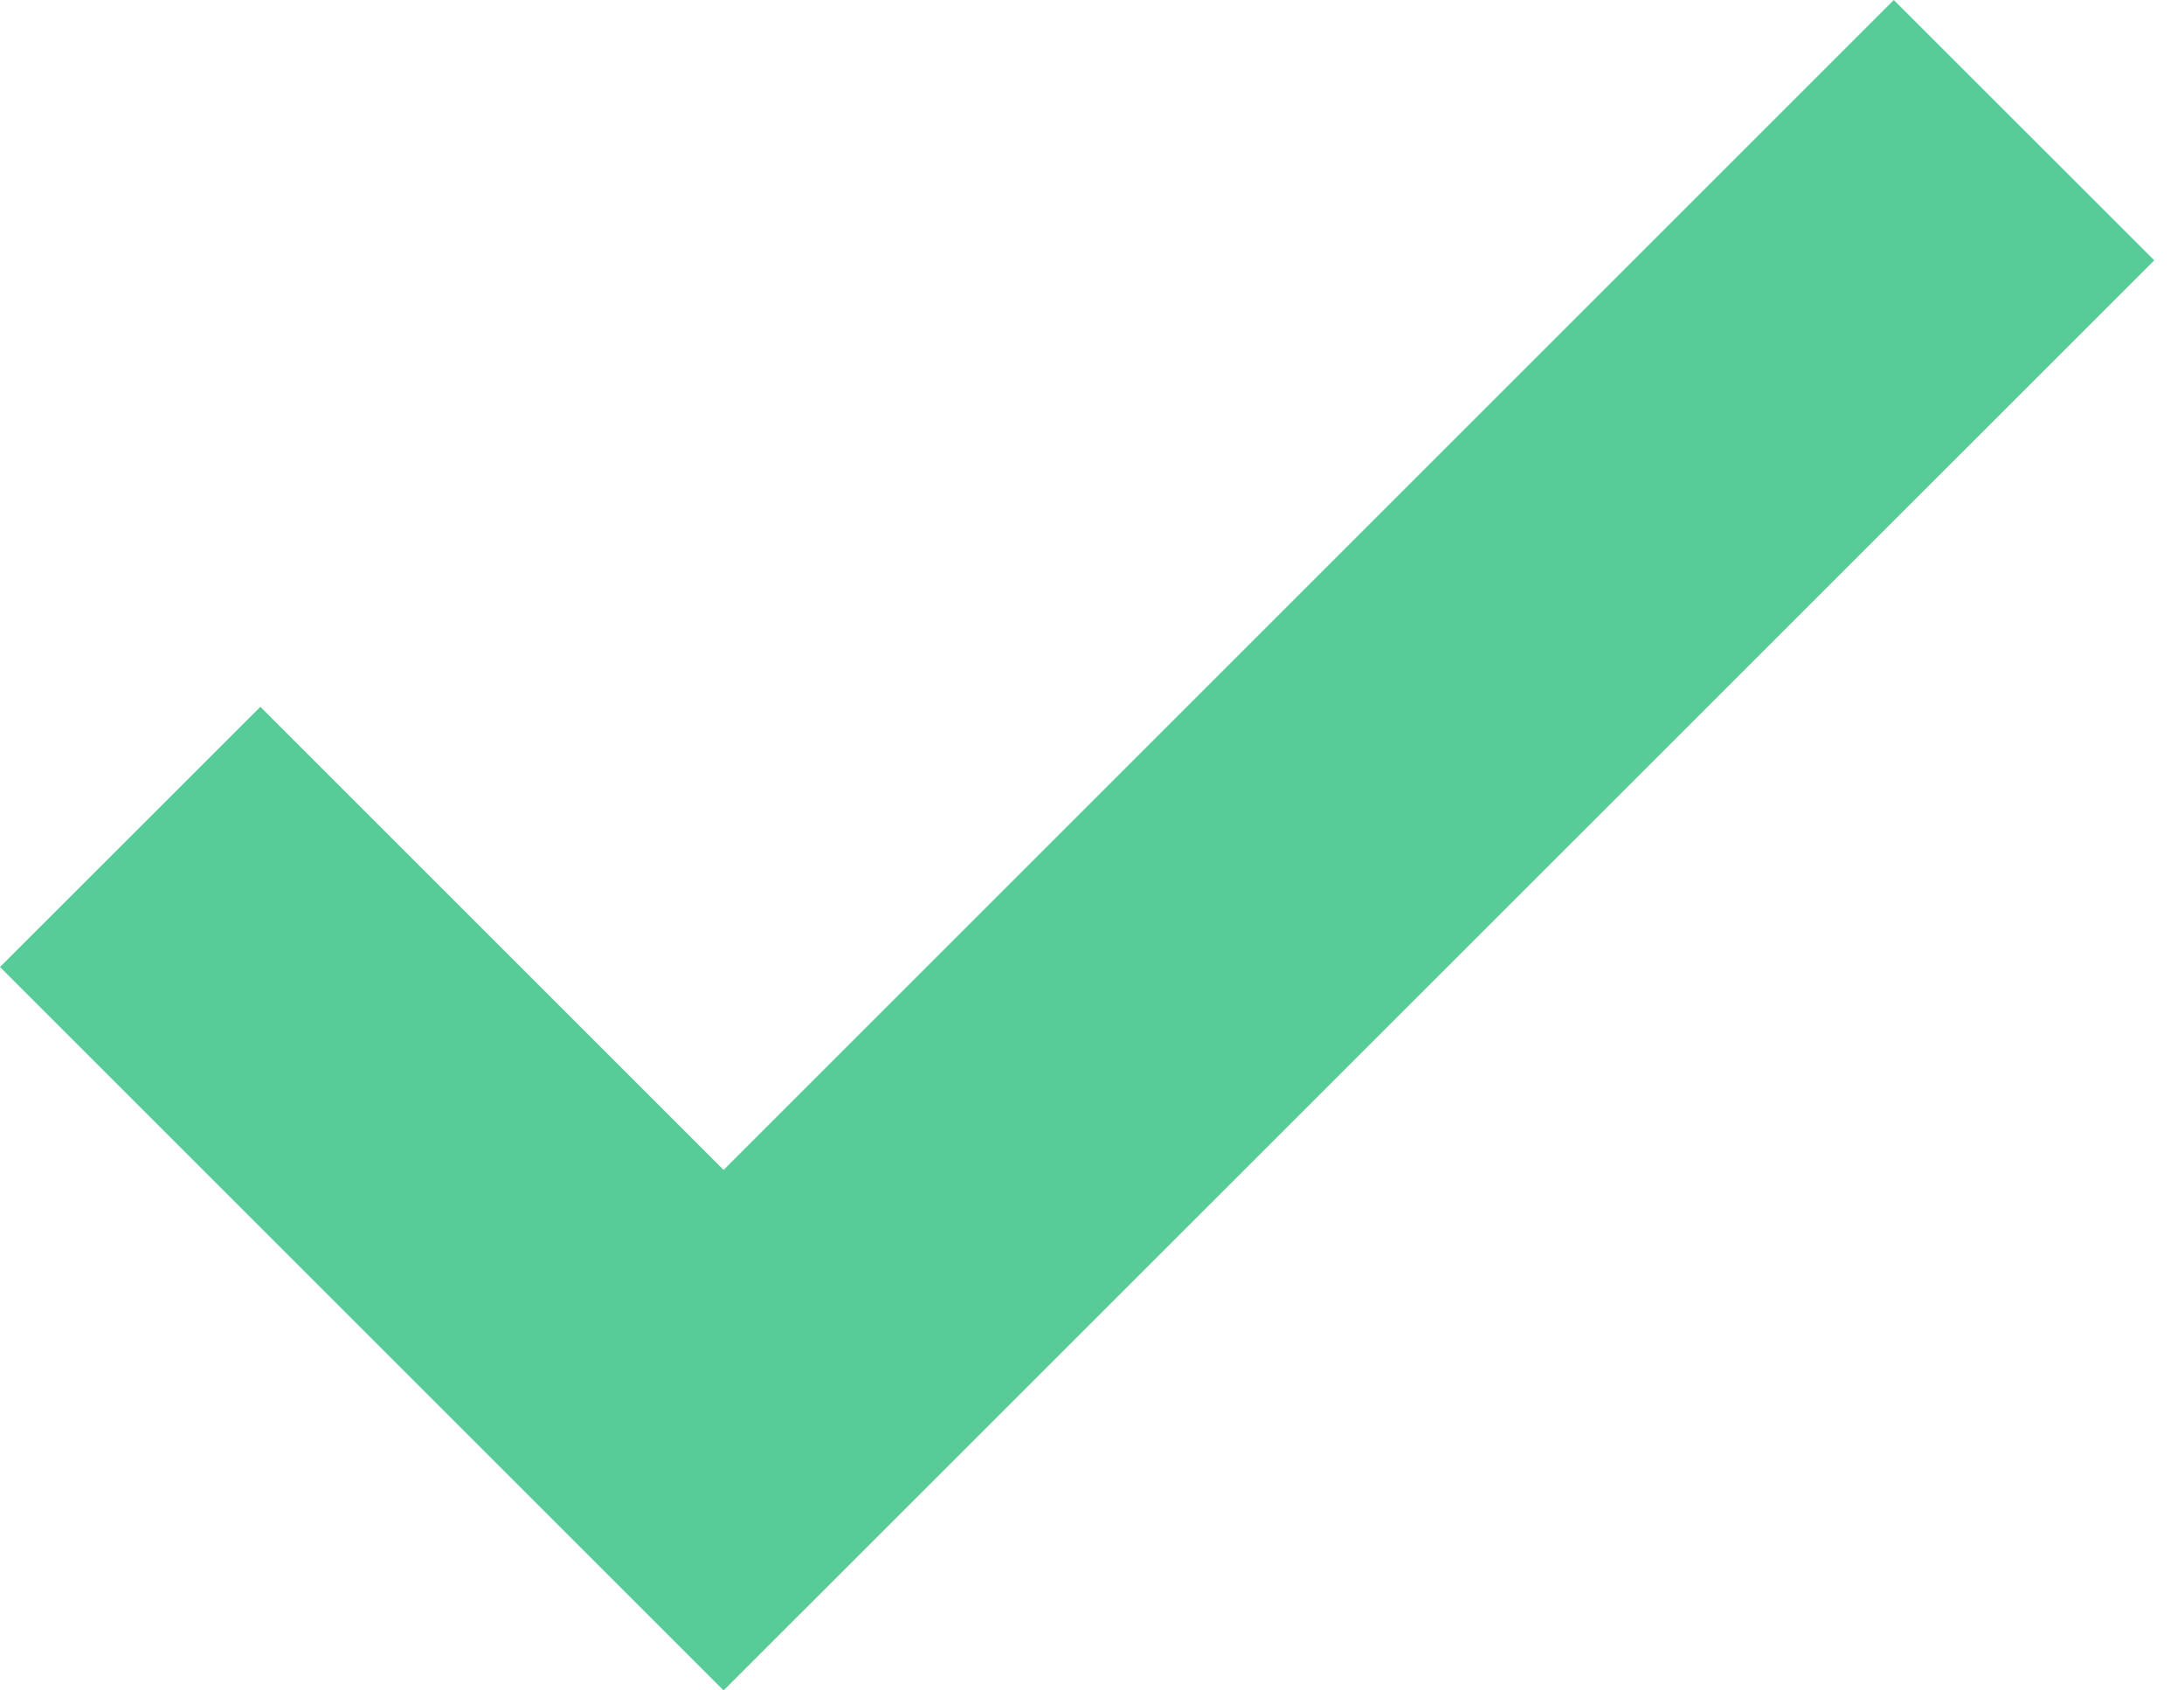 <svg width="31" height="24" viewBox="0 0 31 24" fill="none" xmlns="http://www.w3.org/2000/svg">
<g clip-path="url(#clip0_4424_1559)">
<path d="M10.271 24L0 13.729L3.696 10.035L10.271 16.61L26.881 0L30.578 3.696L10.271 24Z" fill="#57CC99"/>
</g>
<defs>
<clipPath id="clip0_4424_1559">
<rect width="30.578" height="24" fill="white"/>
</clipPath>
</defs>
</svg>
